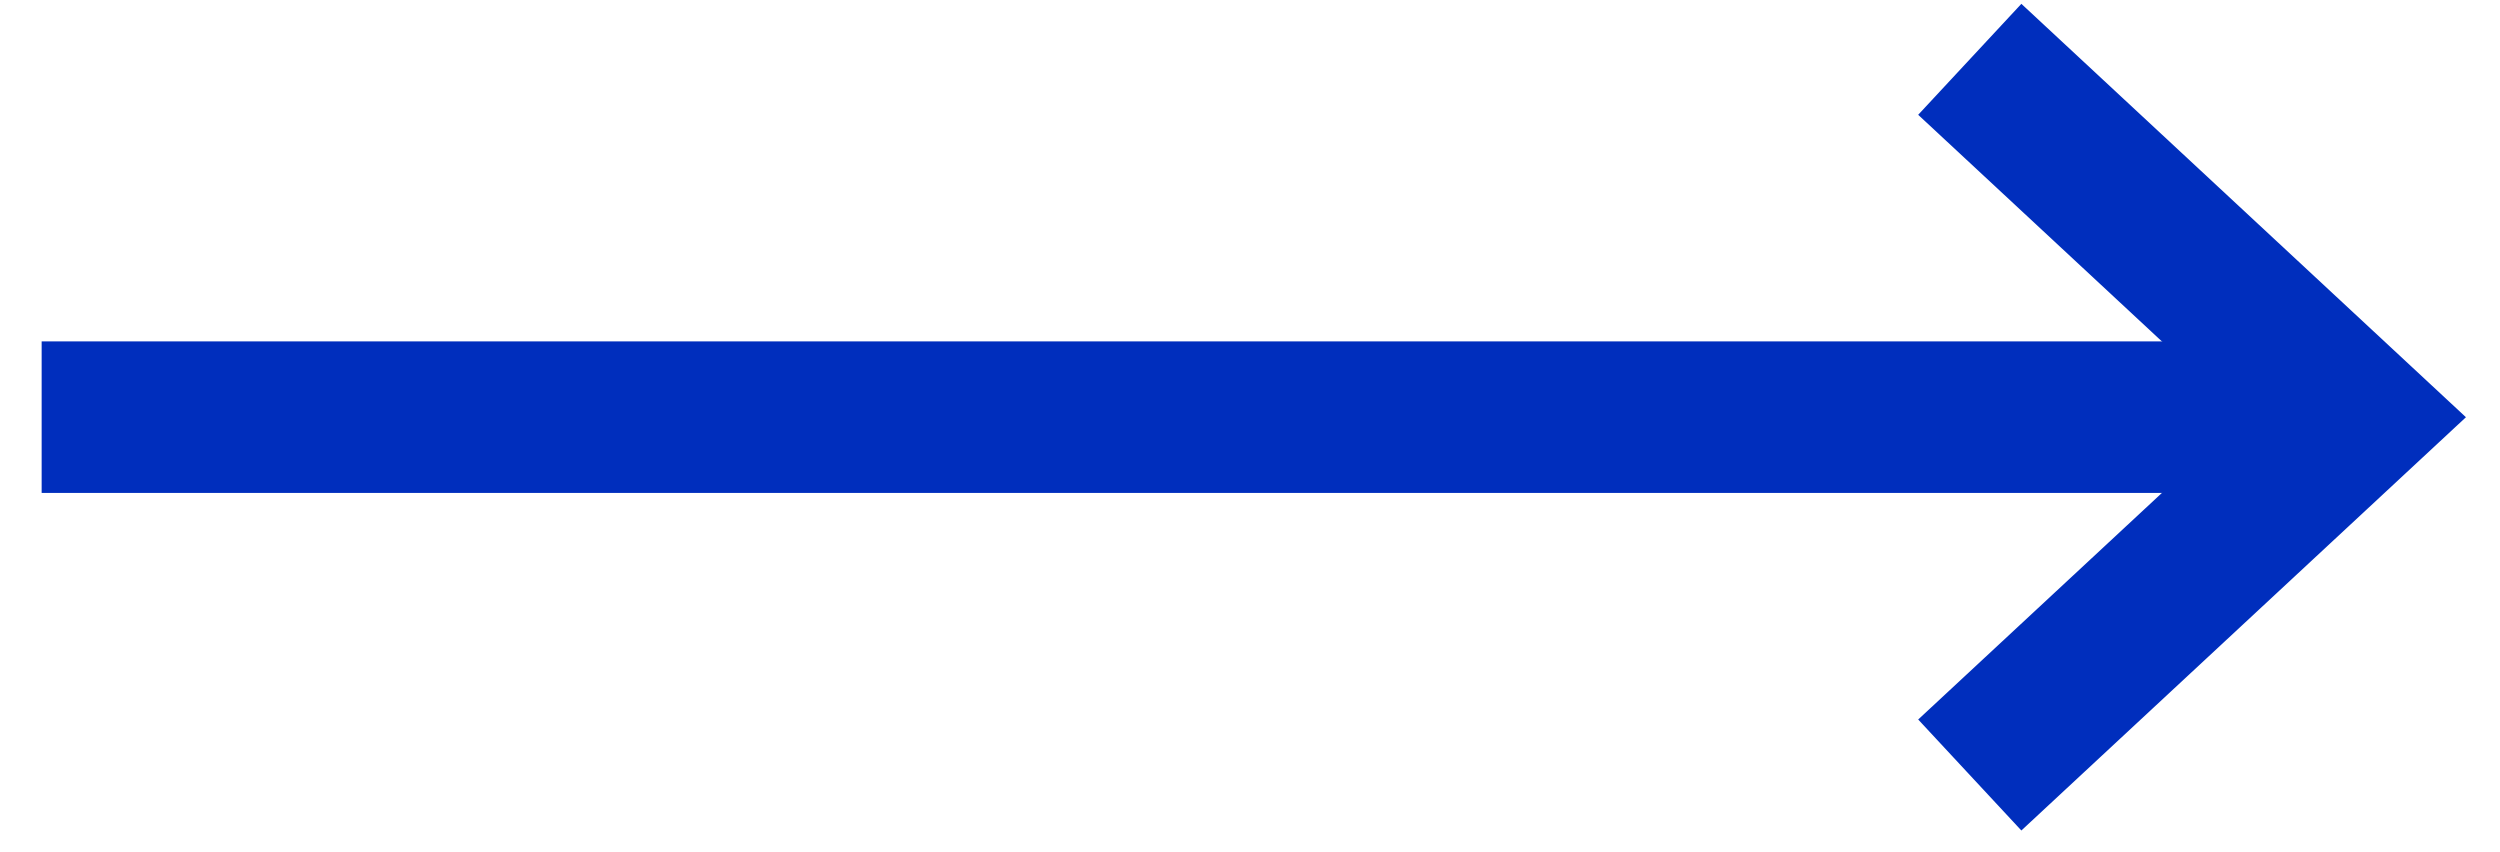 <?xml version="1.0" encoding="UTF-8"?> <svg xmlns="http://www.w3.org/2000/svg" width="44" height="15" viewBox="0 0 44 15" fill="none"> <path d="M0.733 7.342H41.441" stroke="#002EBD" stroke-width="2.667"></path> <path d="M34.668 1.044L41.442 7.343L34.668 13.64" stroke="#002EBD" stroke-width="2.667"></path> </svg> 